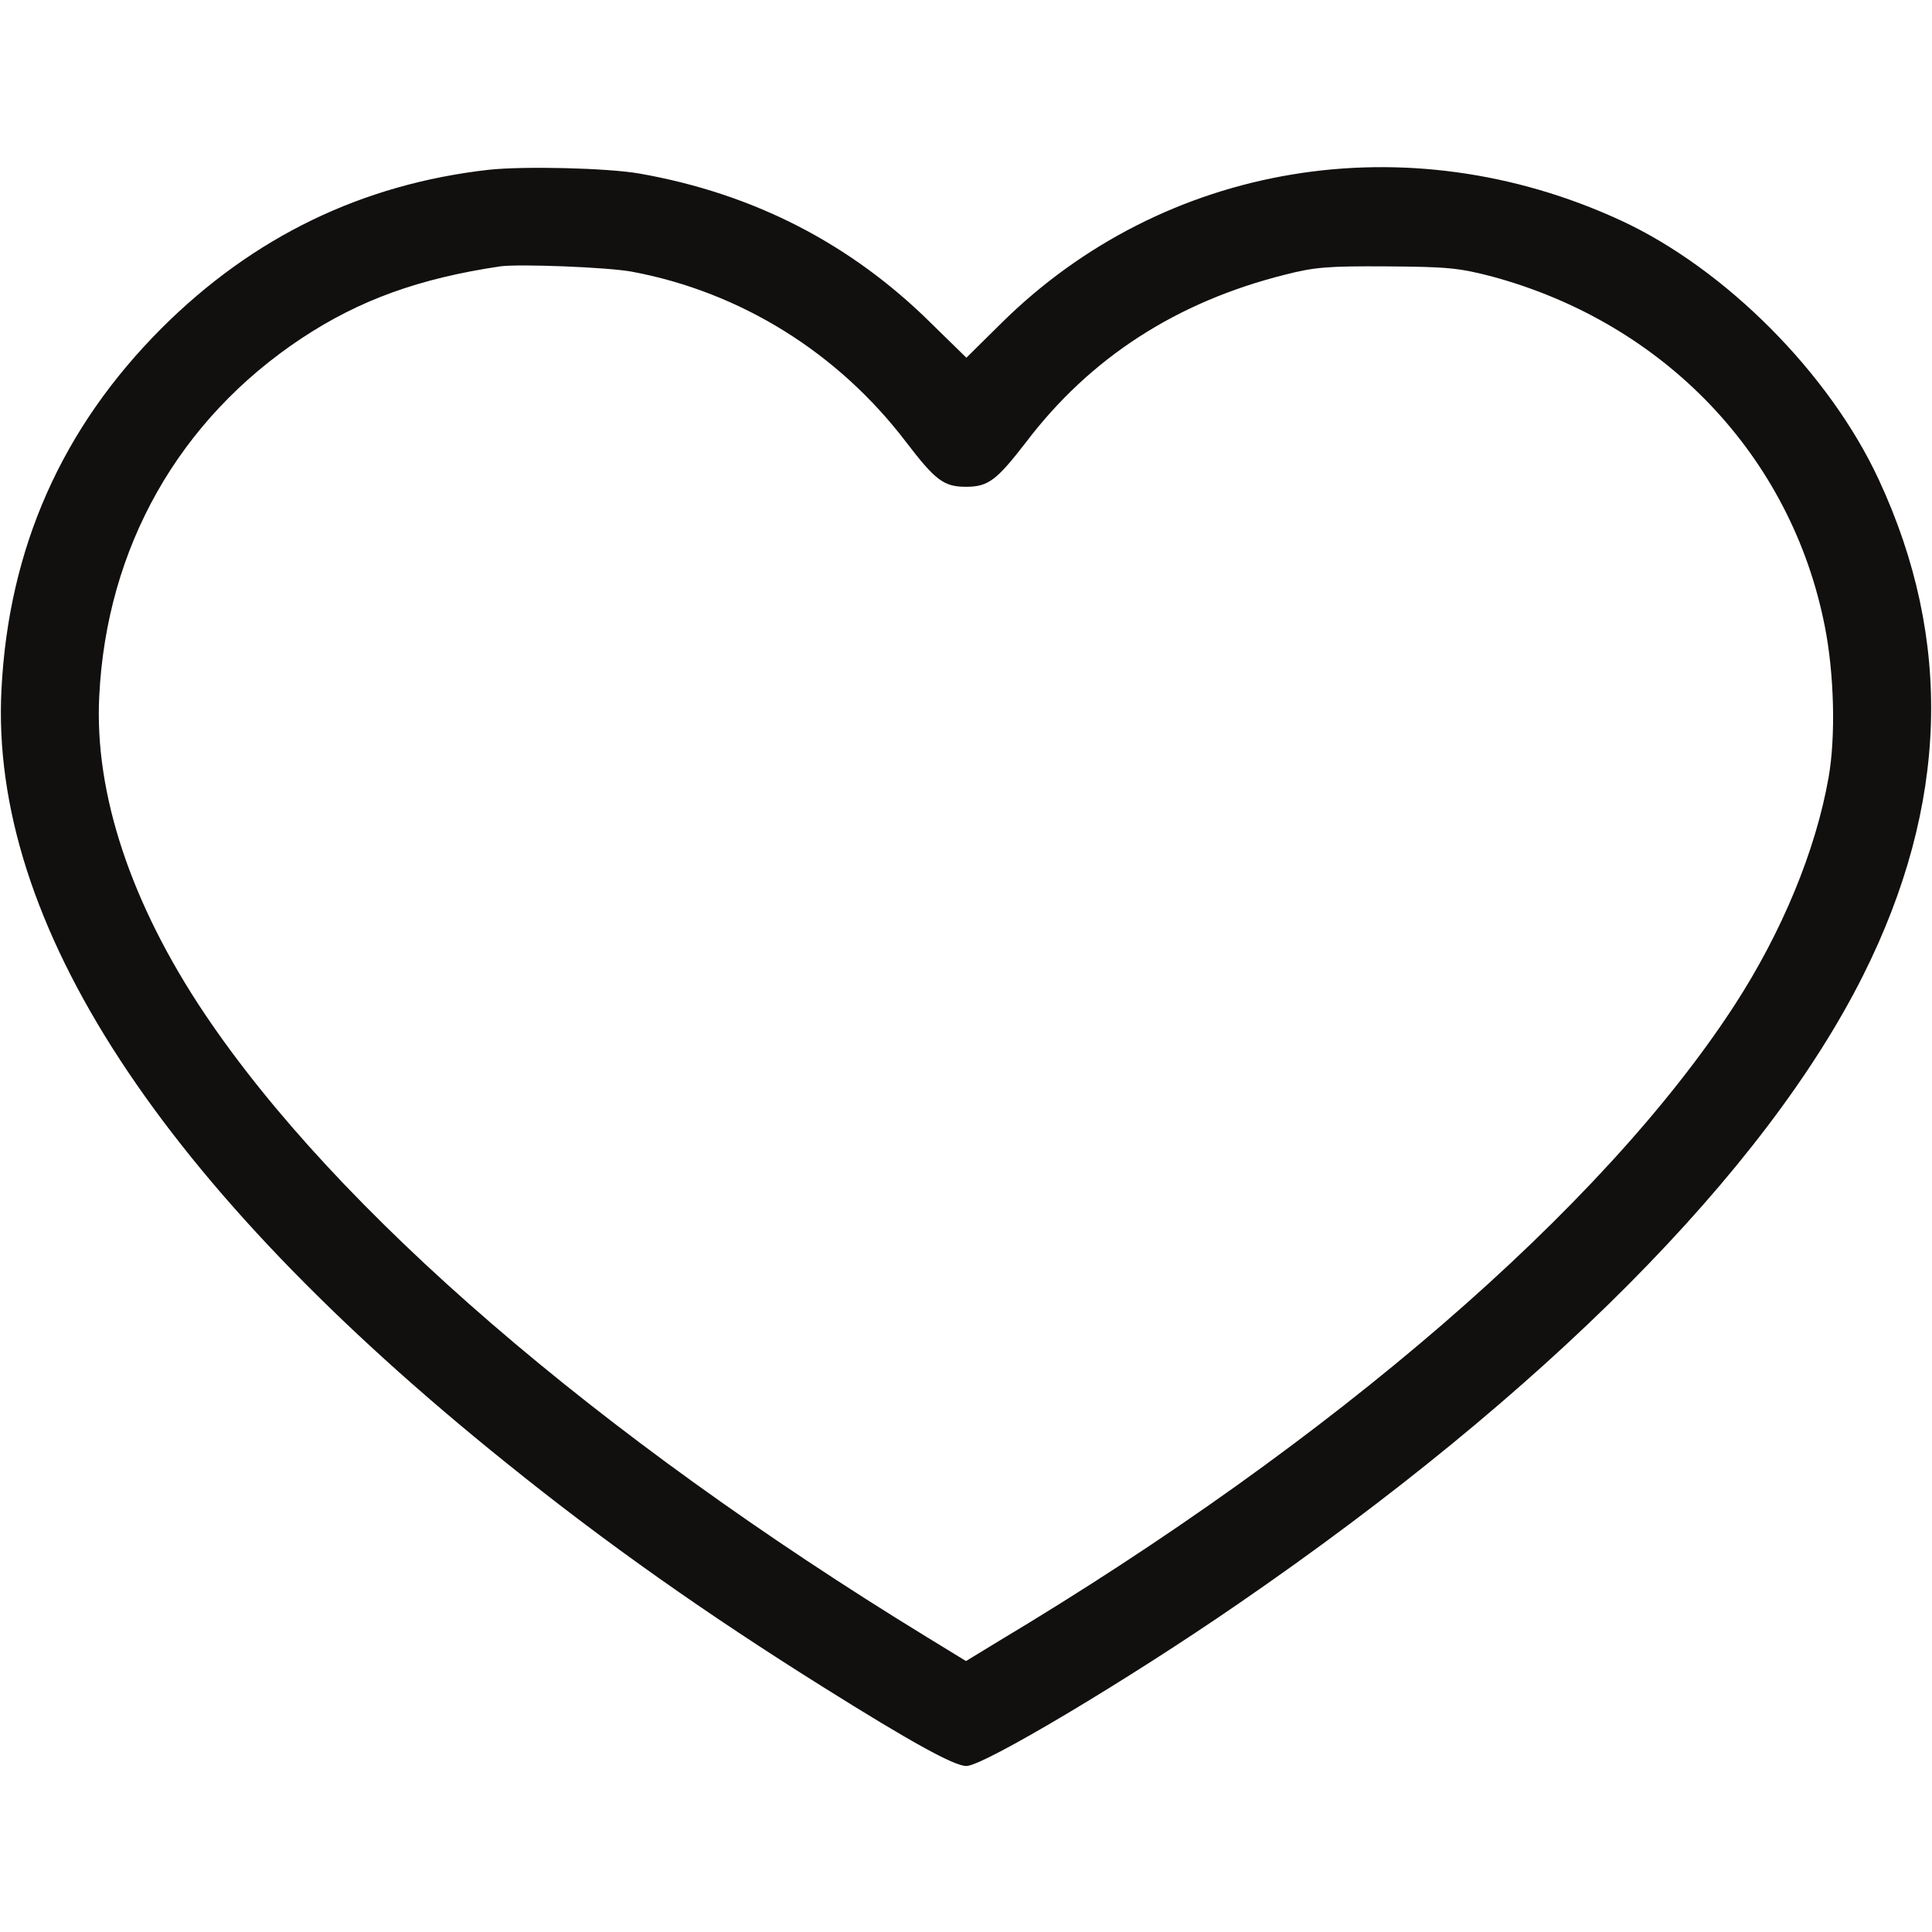 <?xml version="1.0" encoding="UTF-8"?> <svg xmlns="http://www.w3.org/2000/svg" width="25" height="25" viewBox="0 0 25 25" fill="none"> <path d="M6.323 2.197C4.683 2.383 3.276 3.066 2.095 4.243C0.801 5.537 0.112 7.09 0.019 8.921C-0.137 11.938 2.08 15.337 6.553 18.931C7.842 19.971 9.141 20.884 10.644 21.826C11.797 22.549 12.348 22.852 12.505 22.852C12.725 22.852 14.595 21.738 16.025 20.752C19.99 18.027 22.837 15.161 24.111 12.617C25.21 10.42 25.278 8.286 24.311 6.206C23.672 4.829 22.324 3.477 20.972 2.852C18.208 1.577 15.059 2.1 12.954 4.185L12.505 4.629L12.051 4.185C11.006 3.149 9.746 2.505 8.276 2.246C7.856 2.173 6.782 2.148 6.323 2.197ZM8.179 3.516C9.585 3.779 10.845 4.565 11.723 5.718C12.104 6.216 12.212 6.299 12.5 6.299C12.788 6.299 12.895 6.216 13.276 5.723C14.106 4.629 15.225 3.906 16.626 3.555C17.007 3.457 17.183 3.442 17.944 3.447C18.726 3.452 18.877 3.467 19.292 3.574C21.533 4.175 23.179 5.898 23.613 8.105C23.735 8.721 23.755 9.531 23.662 10.059C23.496 11.006 23.057 12.065 22.441 13.013C20.732 15.64 17.256 18.643 12.925 21.235L12.5 21.494L11.997 21.186C7.72 18.569 4.355 15.664 2.646 13.115C1.694 11.694 1.221 10.269 1.284 9.014C1.377 7.085 2.314 5.43 3.906 4.375C4.653 3.882 5.42 3.604 6.47 3.447C6.714 3.413 7.866 3.457 8.179 3.516Z" fill="#120F0F"></path> </svg> 